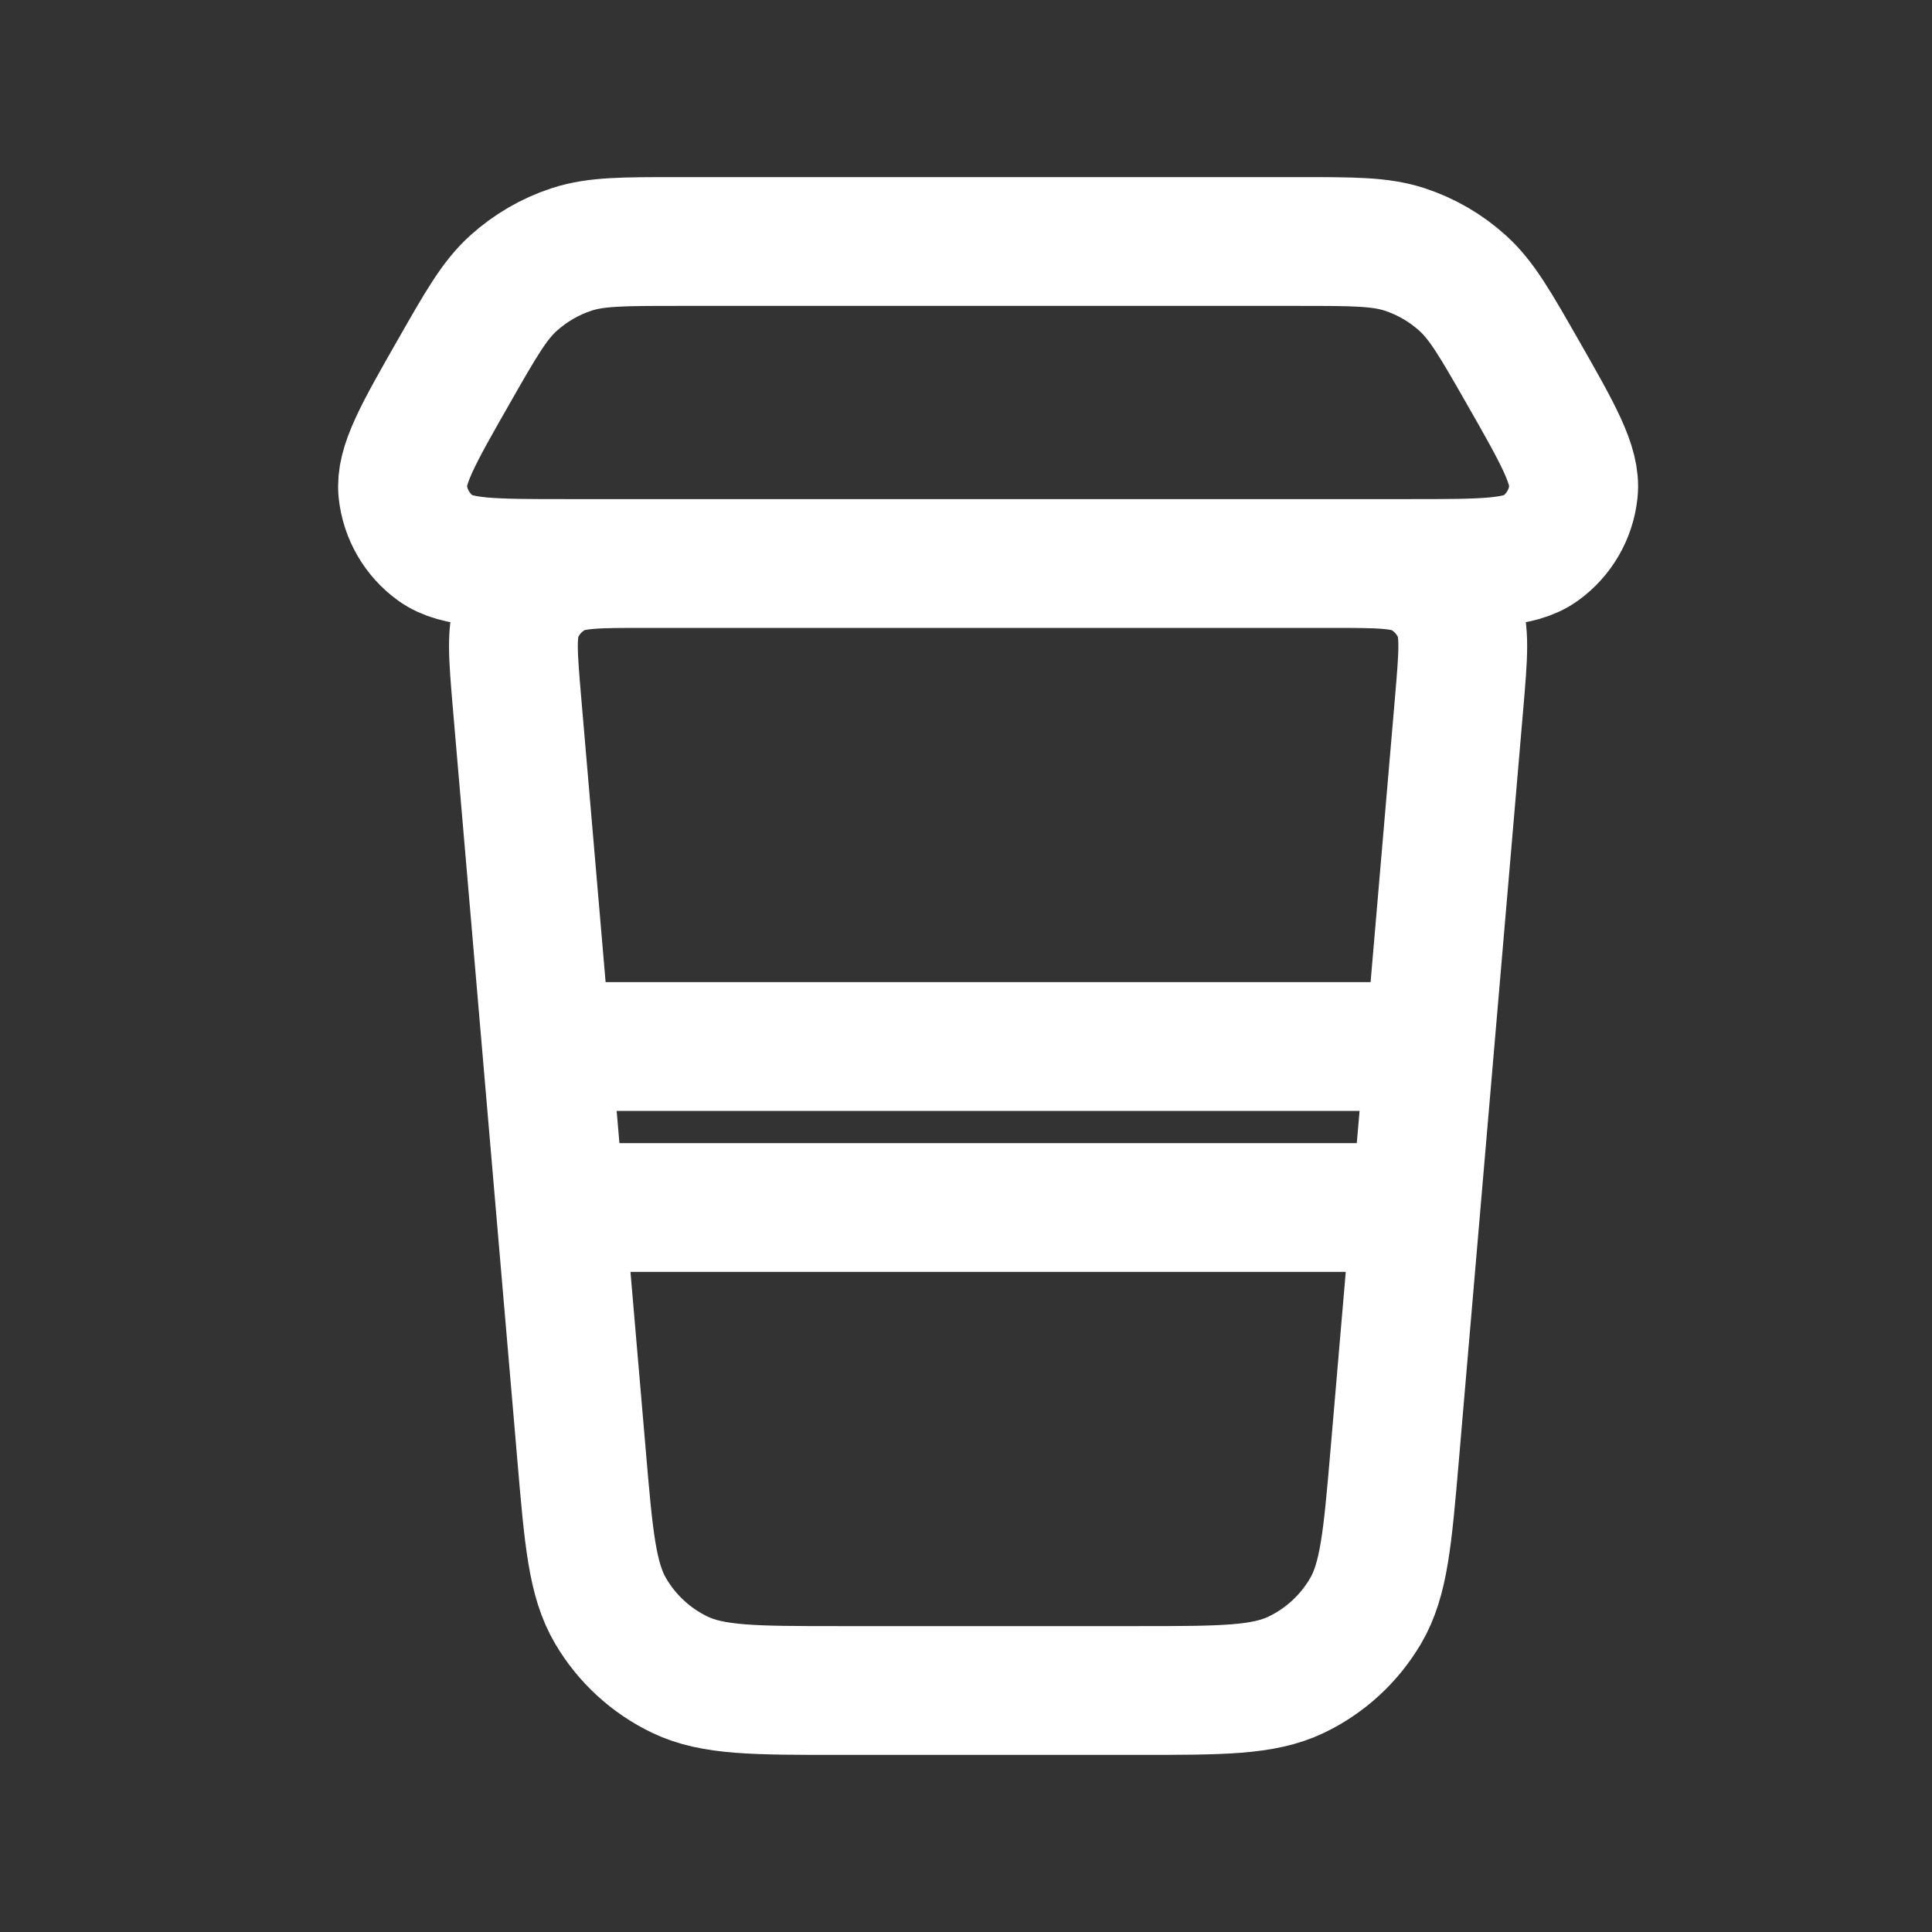 <svg width="30" height="30" viewBox="0 0 30 30" fill="none" xmlns="http://www.w3.org/2000/svg">
<rect x="0" y="0" width="30" height="30" fill="#333333" stroke="none"/>
<path d="M8.7 18.75H21.986M8.486 16.25H22.2M22.657 10.921L21.657 22.592C21.546 23.883 21.491 24.528 21.204 25.016C20.951 25.446 20.576 25.791 20.126 26.006C19.615 26.25 18.967 26.25 17.672 26.25H13.015C11.72 26.25 11.071 26.25 10.56 26.006C10.11 25.791 9.735 25.446 9.482 25.016C9.195 24.528 9.14 23.883 9.03 22.592L8.029 10.921C7.965 10.168 7.932 9.791 8.059 9.5C8.171 9.245 8.364 9.034 8.609 8.901C8.888 8.75 9.266 8.75 10.022 8.75H20.664C21.421 8.75 21.799 8.75 22.078 8.901C22.323 9.034 22.515 9.245 22.627 9.5C22.754 9.791 22.721 10.168 22.657 10.921ZM21.902 8.75H8.784C7.657 8.75 7.094 8.75 6.766 8.514C6.478 8.306 6.292 7.985 6.254 7.631C6.212 7.23 6.492 6.741 7.051 5.762C7.468 5.031 7.677 4.666 7.97 4.4C8.233 4.162 8.542 3.982 8.879 3.872C9.255 3.75 9.676 3.75 10.518 3.75H20.169C21.01 3.75 21.431 3.75 21.808 3.872C22.145 3.982 22.454 4.162 22.716 4.4C23.009 4.666 23.218 5.031 23.636 5.762C24.195 6.741 24.475 7.23 24.432 7.631C24.395 7.985 24.209 8.306 23.92 8.514C23.593 8.75 23.029 8.75 21.902 8.75Z" stroke="white" stroke-width="2" stroke-linecap="round" stroke-linejoin="round"/>
</svg>
